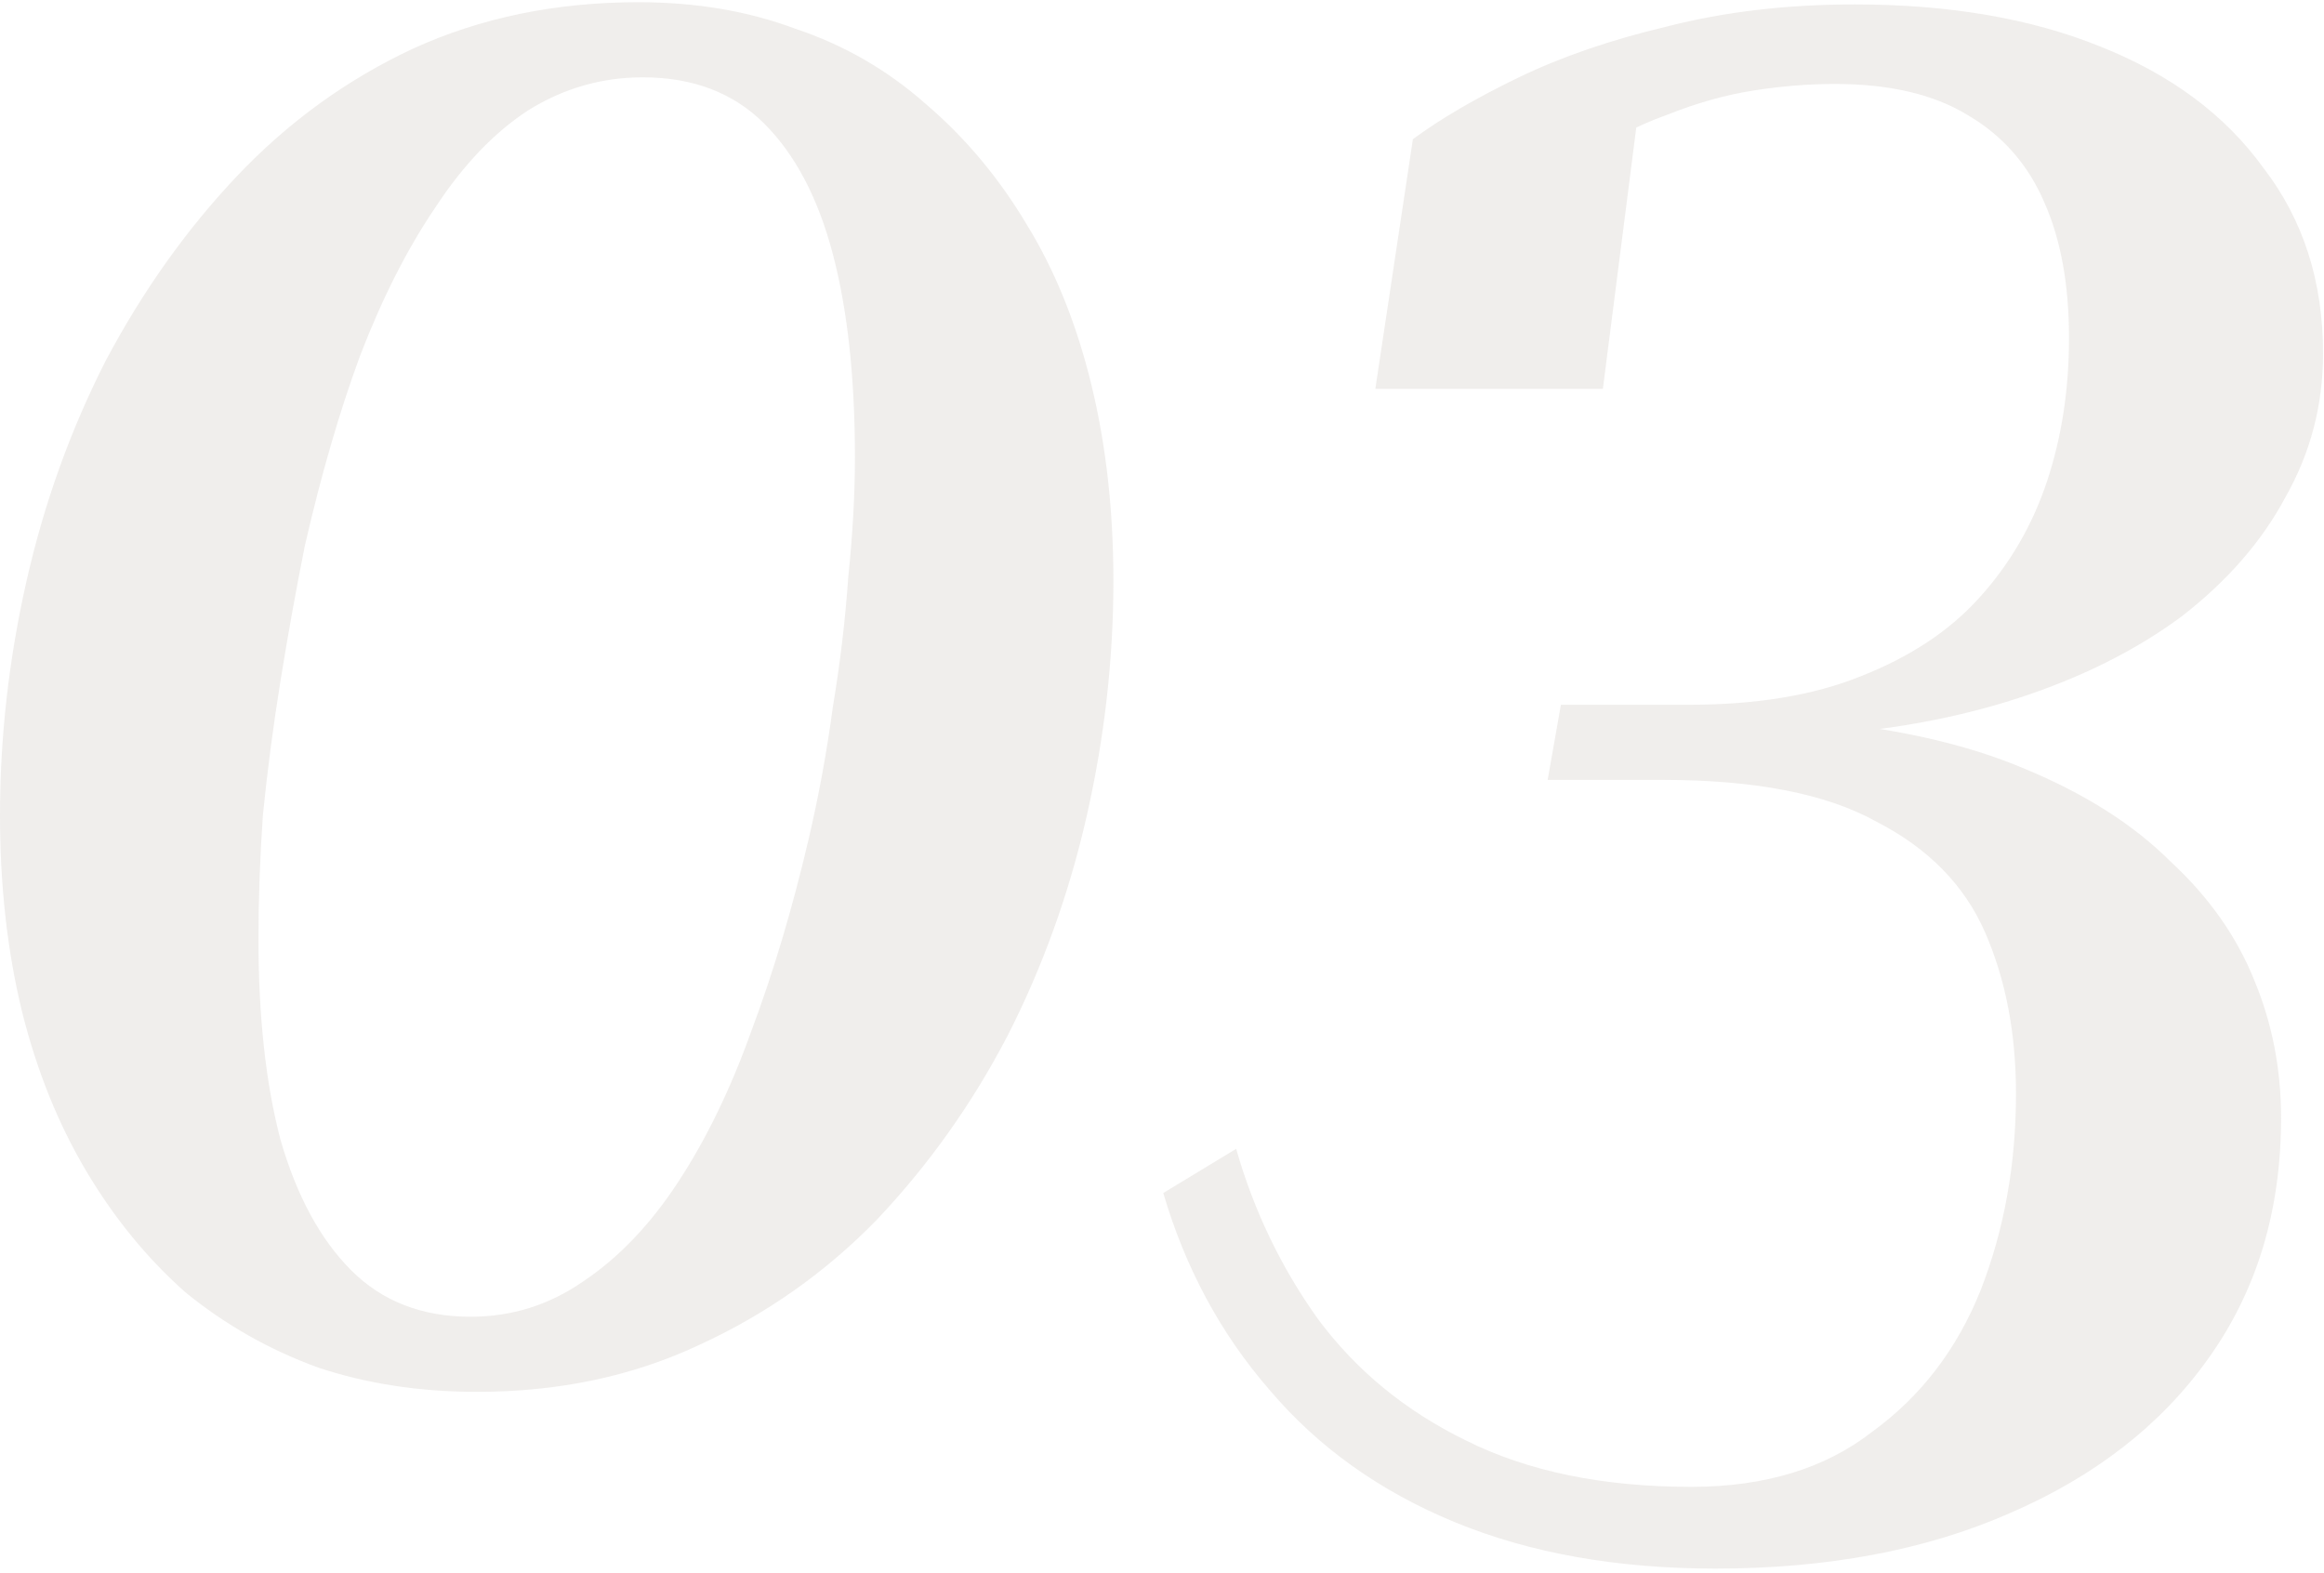 <svg width="263" height="178" viewBox="0 0 263 178" fill="none" xmlns="http://www.w3.org/2000/svg">
<path d="M54 157.5C47.5 157.5 41.5 156.583 36 154.75C30.5 152.75 25.5 149.917 21 146.25C16.667 142.417 12.917 137.833 9.75 132.5C6.583 127.167 4.167 121.167 2.5 114.5C0.833 107.667 2.16067e-07 100.25 2.16067e-07 92.25C2.16067e-07 83.417 1 74.583 3 65.75C5 56.917 8 48.583 12 40.75C16.167 32.917 21.083 26 26.75 20C32.583 13.833 39.25 9 46.75 5.5C54.417 2 62.917 0.25 72.25 0.25C78.75 0.25 84.667 1.25 90 3.25C95.5 5.083 100.417 7.917 104.75 11.75C109.25 15.583 113.083 20.167 116.25 25.5C119.417 30.667 121.833 36.667 123.5 43.5C125.167 50.333 126 57.75 126 65.75C126 74.583 125 83.417 123 92.25C121 101.083 118 109.417 114 117.25C110 124.917 105.083 131.833 99.25 138C93.417 144 86.667 148.75 79 152.25C71.5 155.75 63.167 157.5 54 157.5ZM53.25 149C57.917 149 62.167 147.667 66 145C70 142.333 73.583 138.583 76.75 133.75C79.917 128.917 82.667 123.25 85 116.75C87.5 110.083 89.667 102.833 91.5 95C92.667 90 93.583 85 94.25 80C95.083 75 95.667 70.083 96 65.25C96.5 60.417 96.75 55.917 96.75 51.75C96.75 42.75 95.917 35.083 94.25 28.75C92.583 22.417 90 17.5 86.5 14C83 10.5 78.417 8.75 72.75 8.75C68.083 8.75 63.75 10 59.75 12.5C55.917 15 52.417 18.667 49.25 23.5C46.083 28.167 43.25 33.75 40.75 40.25C38.417 46.583 36.333 53.75 34.5 61.75C33.5 66.75 32.583 71.833 31.75 77C30.917 82.167 30.25 87.25 29.75 92.25C29.417 97.083 29.25 101.75 29.25 106.25C29.25 115.083 30.083 122.667 31.75 129C33.583 135.333 36.25 140.25 39.75 143.75C43.25 147.25 47.75 149 53.25 149ZM194.143 177.5C182.976 177.5 173.143 175.75 164.643 172.25C156.143 168.75 149.143 163.75 143.643 157.25C138.143 150.917 134.143 143.5 131.643 135L139.893 130C141.893 137 144.976 143.417 149.143 149.25C153.476 155.083 159.059 159.667 165.893 163C172.893 166.5 181.393 168.25 191.393 168.25C199.726 168.25 206.559 166.167 211.893 162C217.393 158 221.476 152.667 224.143 146C226.809 139.167 228.143 131.75 228.143 123.75C228.143 116.917 226.976 110.833 224.643 105.5C222.309 100.167 218.226 96 212.393 93C206.726 89.833 198.643 88.25 188.143 88.25H175.143L176.643 79.75H191.143C198.809 79.75 205.309 78.667 210.643 76.5C216.143 74.333 220.559 71.417 223.893 67.75C227.393 63.917 229.976 59.5 231.643 54.5C233.309 49.5 234.143 44.083 234.143 38.25C234.143 32.25 233.226 27.167 231.393 23C229.559 18.667 226.643 15.333 222.643 13C218.809 10.667 213.809 9.5 207.643 9.5C204.643 9.5 201.559 9.75 198.393 10.25C195.226 10.75 191.976 11.667 188.643 13C185.309 14.167 181.643 16.083 177.643 18.75C178.309 18.083 178.976 17.5 179.643 17C180.309 16.333 180.893 15.667 181.393 15C182.059 14.167 182.726 13.417 183.393 12.75C184.226 12.083 184.976 11.417 185.643 10.75L181.393 44H155.643L159.893 15.75C163.059 13.417 167.059 11.083 171.893 8.75C176.726 6.417 182.309 4.5 188.643 3C195.143 1.333 202.226 0.5 209.893 0.5C220.559 0.5 229.809 2.083 237.643 5.25C245.643 8.417 251.809 13 256.143 19C260.643 24.833 262.893 31.833 262.893 40C262.893 45.833 261.476 51.25 258.643 56.25C255.976 61.25 252.059 65.75 246.893 69.75C241.726 73.583 235.559 76.667 228.393 79C221.226 81.333 213.309 82.75 204.643 83.25L212.393 81L211.893 84L204.643 81.5C214.309 82.333 222.476 84.167 229.143 87C235.976 89.833 241.476 93.333 245.643 97.5C249.976 101.5 253.143 106 255.143 111C257.143 115.833 258.143 121 258.143 126.5C258.143 137 255.393 146.083 249.893 153.75C244.559 161.25 237.059 167.083 227.393 171.25C217.893 175.417 206.809 177.5 194.143 177.5Z" fill="#6C503F" fill-opacity="0.1"/>
</svg>
